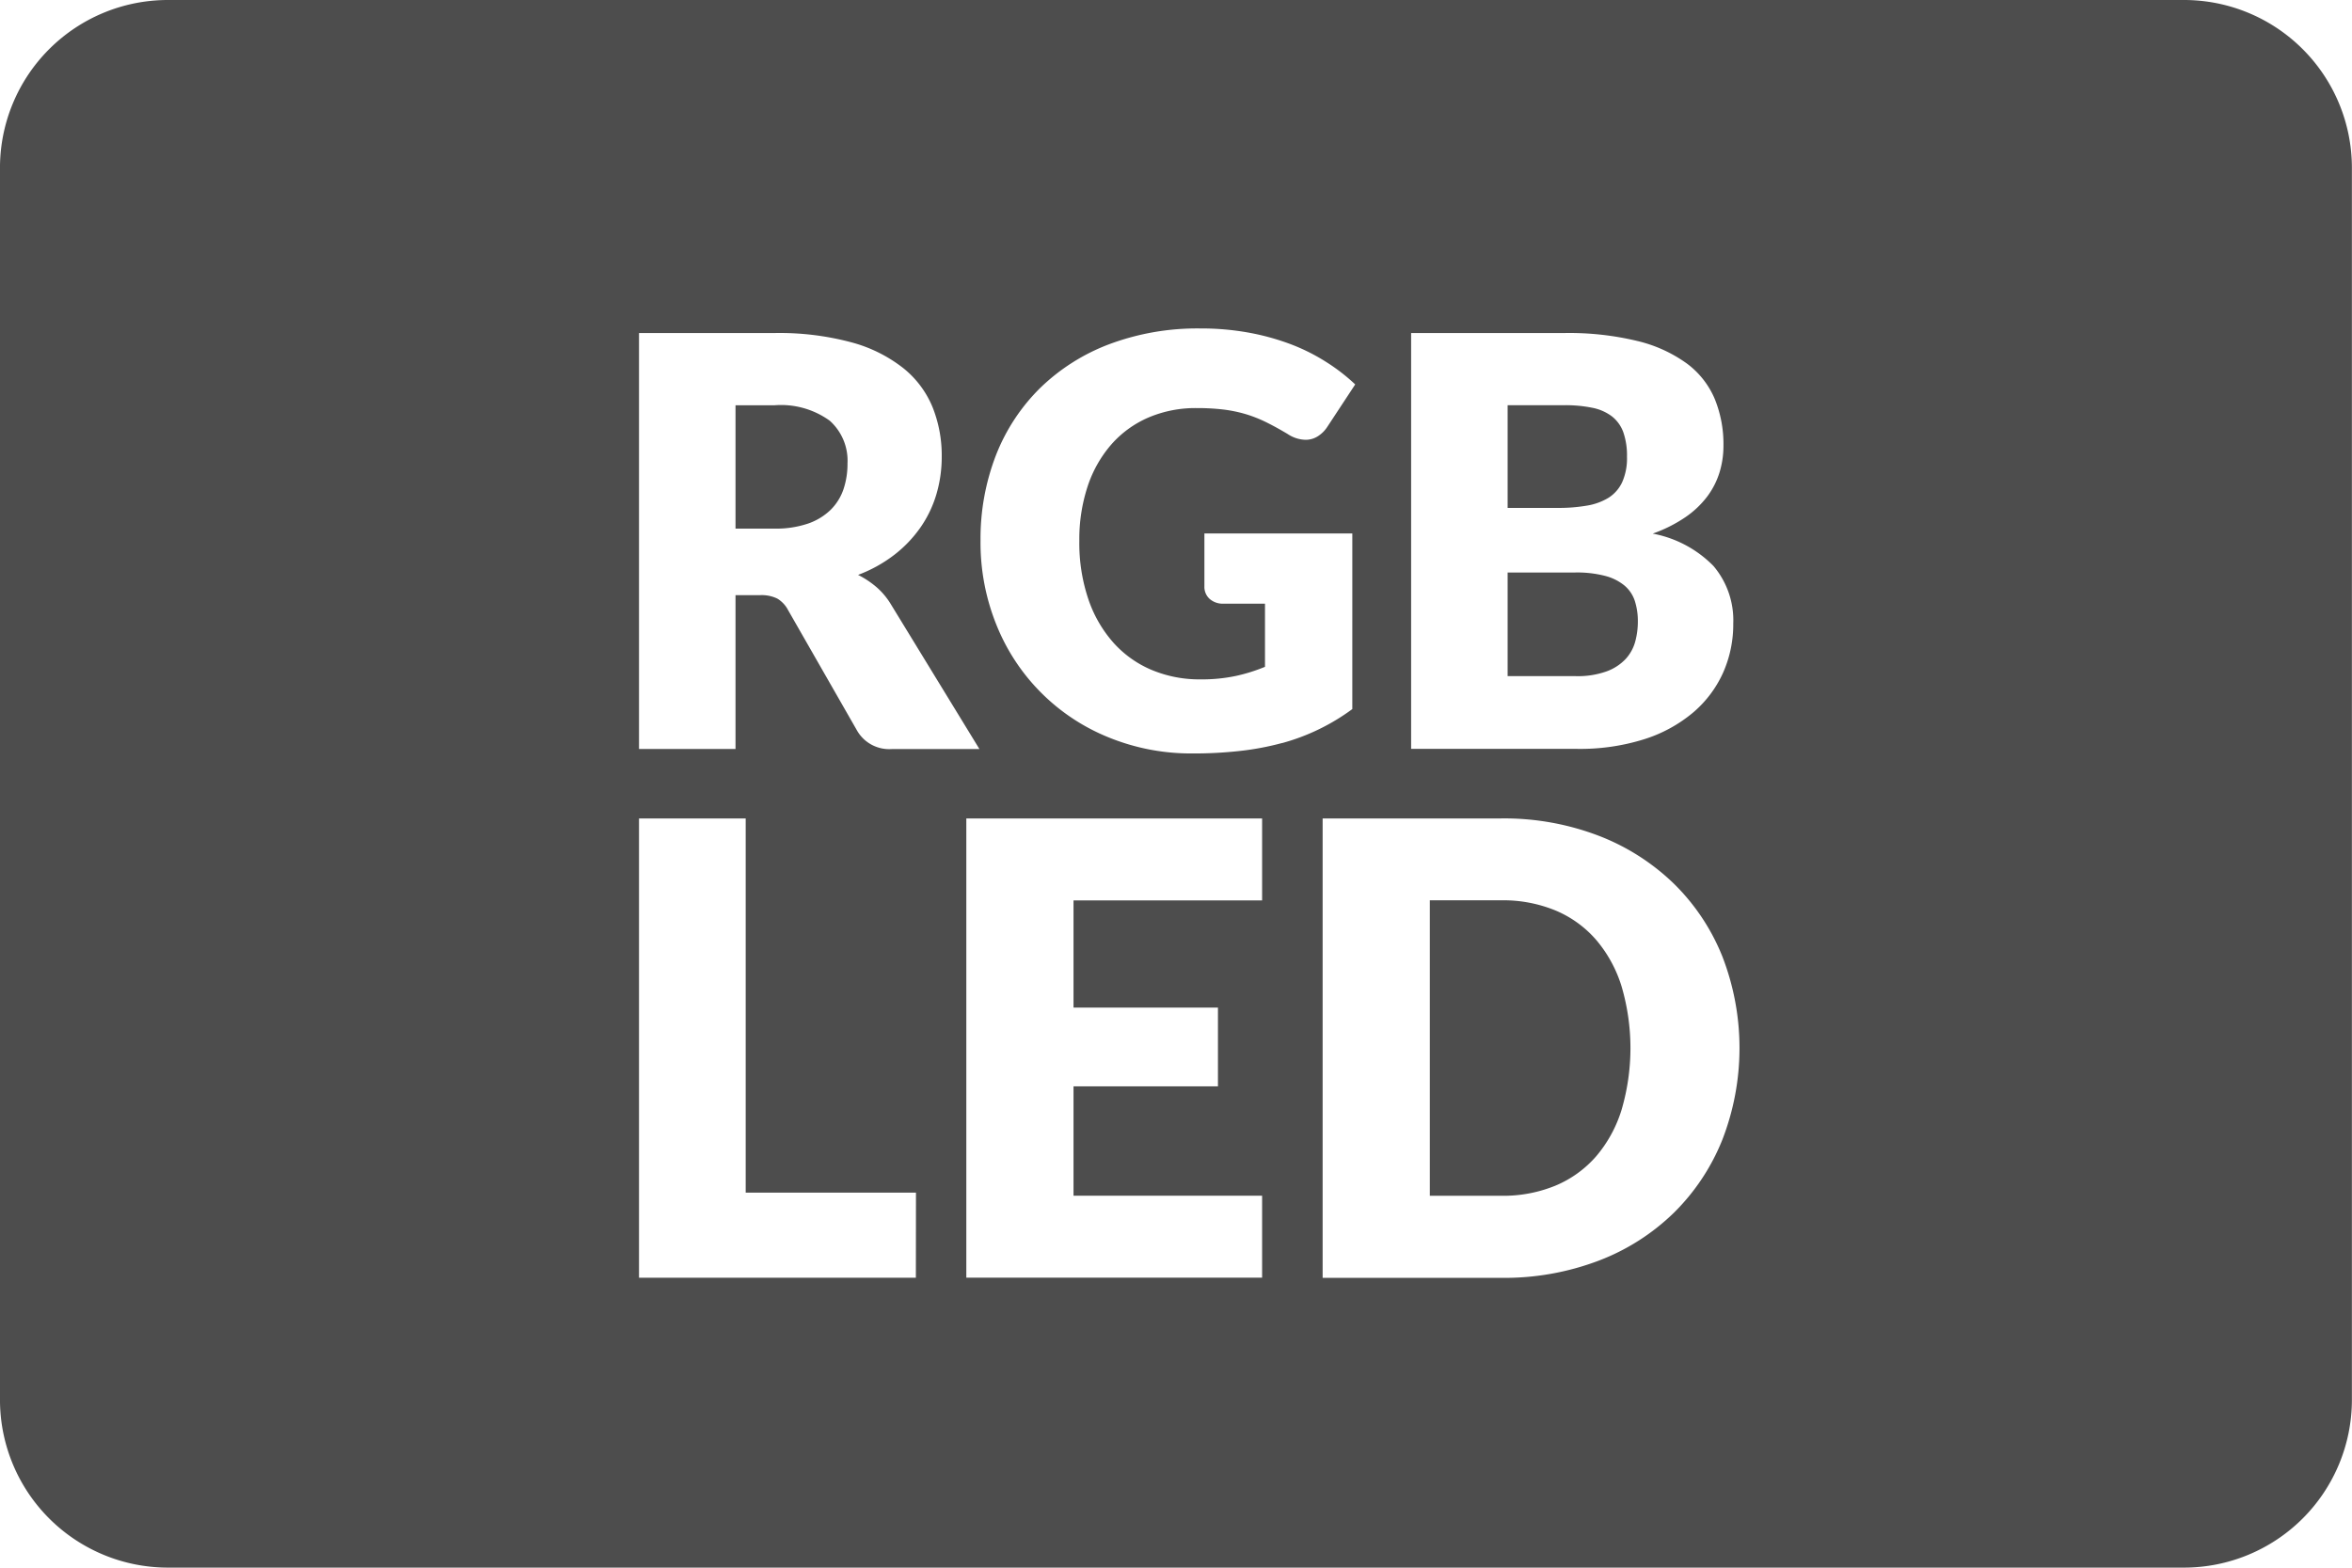 <?xml version="1.0" encoding="UTF-8"?> <svg xmlns="http://www.w3.org/2000/svg" width="119.055" height="79.37" viewBox="0 0 119.055 79.37"><g transform="translate(59.527 39.685)"><g transform="translate(-59.528 -39.685)"><path d="M82.3,33.352a2.129,2.129,0,0,0,.477-.881,3.872,3.872,0,0,0,.13-1,3.36,3.36,0,0,0-.151-1.04,1.73,1.73,0,0,0-.521-.781,2.544,2.544,0,0,0-.975-.491,5.675,5.675,0,0,0-1.533-.174H76.315v5.247h3.441a4.305,4.305,0,0,0,1.582-.246A2.5,2.5,0,0,0,82.3,33.352Z" fill="#4d4d4d"></path><path d="M40.9,26.509a3.084,3.084,0,0,0,1.15-.7,2.68,2.68,0,0,0,.65-1.048,4.02,4.02,0,0,0,.2-1.294,2.713,2.713,0,0,0-.9-2.168,4.207,4.207,0,0,0-2.8-.78H37.232v6.244H39.2A5.038,5.038,0,0,0,40.9,26.509Z" fill="#4d4d4d"></path><path d="M80.319,25.6a3.048,3.048,0,0,0,1.106-.4,1.869,1.869,0,0,0,.694-.8,2.973,2.973,0,0,0,.238-1.271,3.591,3.591,0,0,0-.188-1.251,1.8,1.8,0,0,0-.578-.8,2.42,2.42,0,0,0-.99-.433,6.785,6.785,0,0,0-1.424-.13H76.315v5.2h2.544A8.383,8.383,0,0,0,80.319,25.6Z" fill="#4d4d4d"></path><path d="M110.551,0H8.5A8.5,8.5,0,0,0,0,8.5V70.866a8.5,8.5,0,0,0,8.5,8.5H110.551a8.5,8.5,0,0,0,8.5-8.5V8.5A8.5,8.5,0,0,0,110.551,0ZM71.43,16.861h7.747a14.713,14.713,0,0,1,3.714.405,7.07,7.07,0,0,1,2.5,1.141A4.337,4.337,0,0,1,86.8,20.2a6.049,6.049,0,0,1,.44,2.355,4.609,4.609,0,0,1-.2,1.366,4.014,4.014,0,0,1-.636,1.236A4.731,4.731,0,0,1,85.291,26.2a7.17,7.17,0,0,1-1.633.816,5.8,5.8,0,0,1,3.078,1.641,4.25,4.25,0,0,1,1,2.913,6.019,6.019,0,0,1-.52,2.5,5.734,5.734,0,0,1-1.526,2.016,7.212,7.212,0,0,1-2.478,1.345,10.8,10.8,0,0,1-3.368.484H71.43Zm-39.083,0H39.2a14.063,14.063,0,0,1,3.895.47,7.3,7.3,0,0,1,2.631,1.308,4.94,4.94,0,0,1,1.482,1.98,6.585,6.585,0,0,1,.462,2.486,6.672,6.672,0,0,1-.275,1.936,5.827,5.827,0,0,1-.816,1.684,6.339,6.339,0,0,1-1.33,1.381,7.077,7.077,0,0,1-1.814,1,4.607,4.607,0,0,1,.918.607,3.619,3.619,0,0,1,.744.882l4.481,7.328H45.153a1.875,1.875,0,0,1-1.763-.925l-3.5-6.114a1.466,1.466,0,0,0-.542-.578,1.806,1.806,0,0,0-.874-.174H37.232V37.92H32.347Zm14.014,47.83H32.347V41.436h5.4V60.382h8.619ZM63.887,45.586H54.341v5.427h7.311V55H54.341v5.538h9.546v4.15H48.915V41.436H63.887Zm1.018-7.97a13.953,13.953,0,0,1-2.111.4,20.847,20.847,0,0,1-2.406.13,11.035,11.035,0,0,1-4.279-.817,10.244,10.244,0,0,1-5.659-5.666,11.1,11.1,0,0,1-.816-4.285,11.7,11.7,0,0,1,.78-4.329,9.768,9.768,0,0,1,2.233-3.4,10.141,10.141,0,0,1,3.513-2.226,12.713,12.713,0,0,1,4.6-.794,13.461,13.461,0,0,1,2.472.216,12.258,12.258,0,0,1,2.132.593,9.86,9.86,0,0,1,1.785.9A9.583,9.583,0,0,1,68.6,19.463l-1.416,2.153a1.573,1.573,0,0,1-.485.477,1.141,1.141,0,0,1-.613.173,1.692,1.692,0,0,1-.9-.289q-.577-.346-1.091-.6a6.745,6.745,0,0,0-1.048-.413,6.961,6.961,0,0,0-1.127-.231,11.112,11.112,0,0,0-1.33-.072,6.057,6.057,0,0,0-2.471.484,5.29,5.29,0,0,0-1.872,1.366,6.183,6.183,0,0,0-1.193,2.118,8.544,8.544,0,0,0-.419,2.753A8.867,8.867,0,0,0,55.1,30.36a6.4,6.4,0,0,0,1.28,2.2,5.423,5.423,0,0,0,1.936,1.366,6.26,6.26,0,0,0,2.45.47,8.3,8.3,0,0,0,1.793-.174,8.682,8.682,0,0,0,1.474-.462V30.563H61.949a1.009,1.009,0,0,1-.723-.246.816.816,0,0,1-.26-.621V27.007h7.487V35.9a10.749,10.749,0,0,1-3.548,1.72ZM87.182,57.708A10.857,10.857,0,0,1,84.731,61.4a11.1,11.1,0,0,1-3.806,2.426,13.447,13.447,0,0,1-4.94.87H66.951V41.436h9.034a13.385,13.385,0,0,1,4.94.877,11.284,11.284,0,0,1,3.806,2.427,10.775,10.775,0,0,1,2.451,3.679,12.832,12.832,0,0,1,0,9.289Z" fill="#4d4d4d"></path><path d="M80.8,47.589A5.575,5.575,0,0,0,78.747,46.1a6.966,6.966,0,0,0-2.762-.519H72.377V60.541h3.608a6.966,6.966,0,0,0,2.762-.518A5.589,5.589,0,0,0,80.8,58.538a6.633,6.633,0,0,0,1.284-2.354,11.092,11.092,0,0,0,0-6.241A6.65,6.65,0,0,0,80.8,47.589Z" fill="#4d4d4d"></path></g></g></svg> 